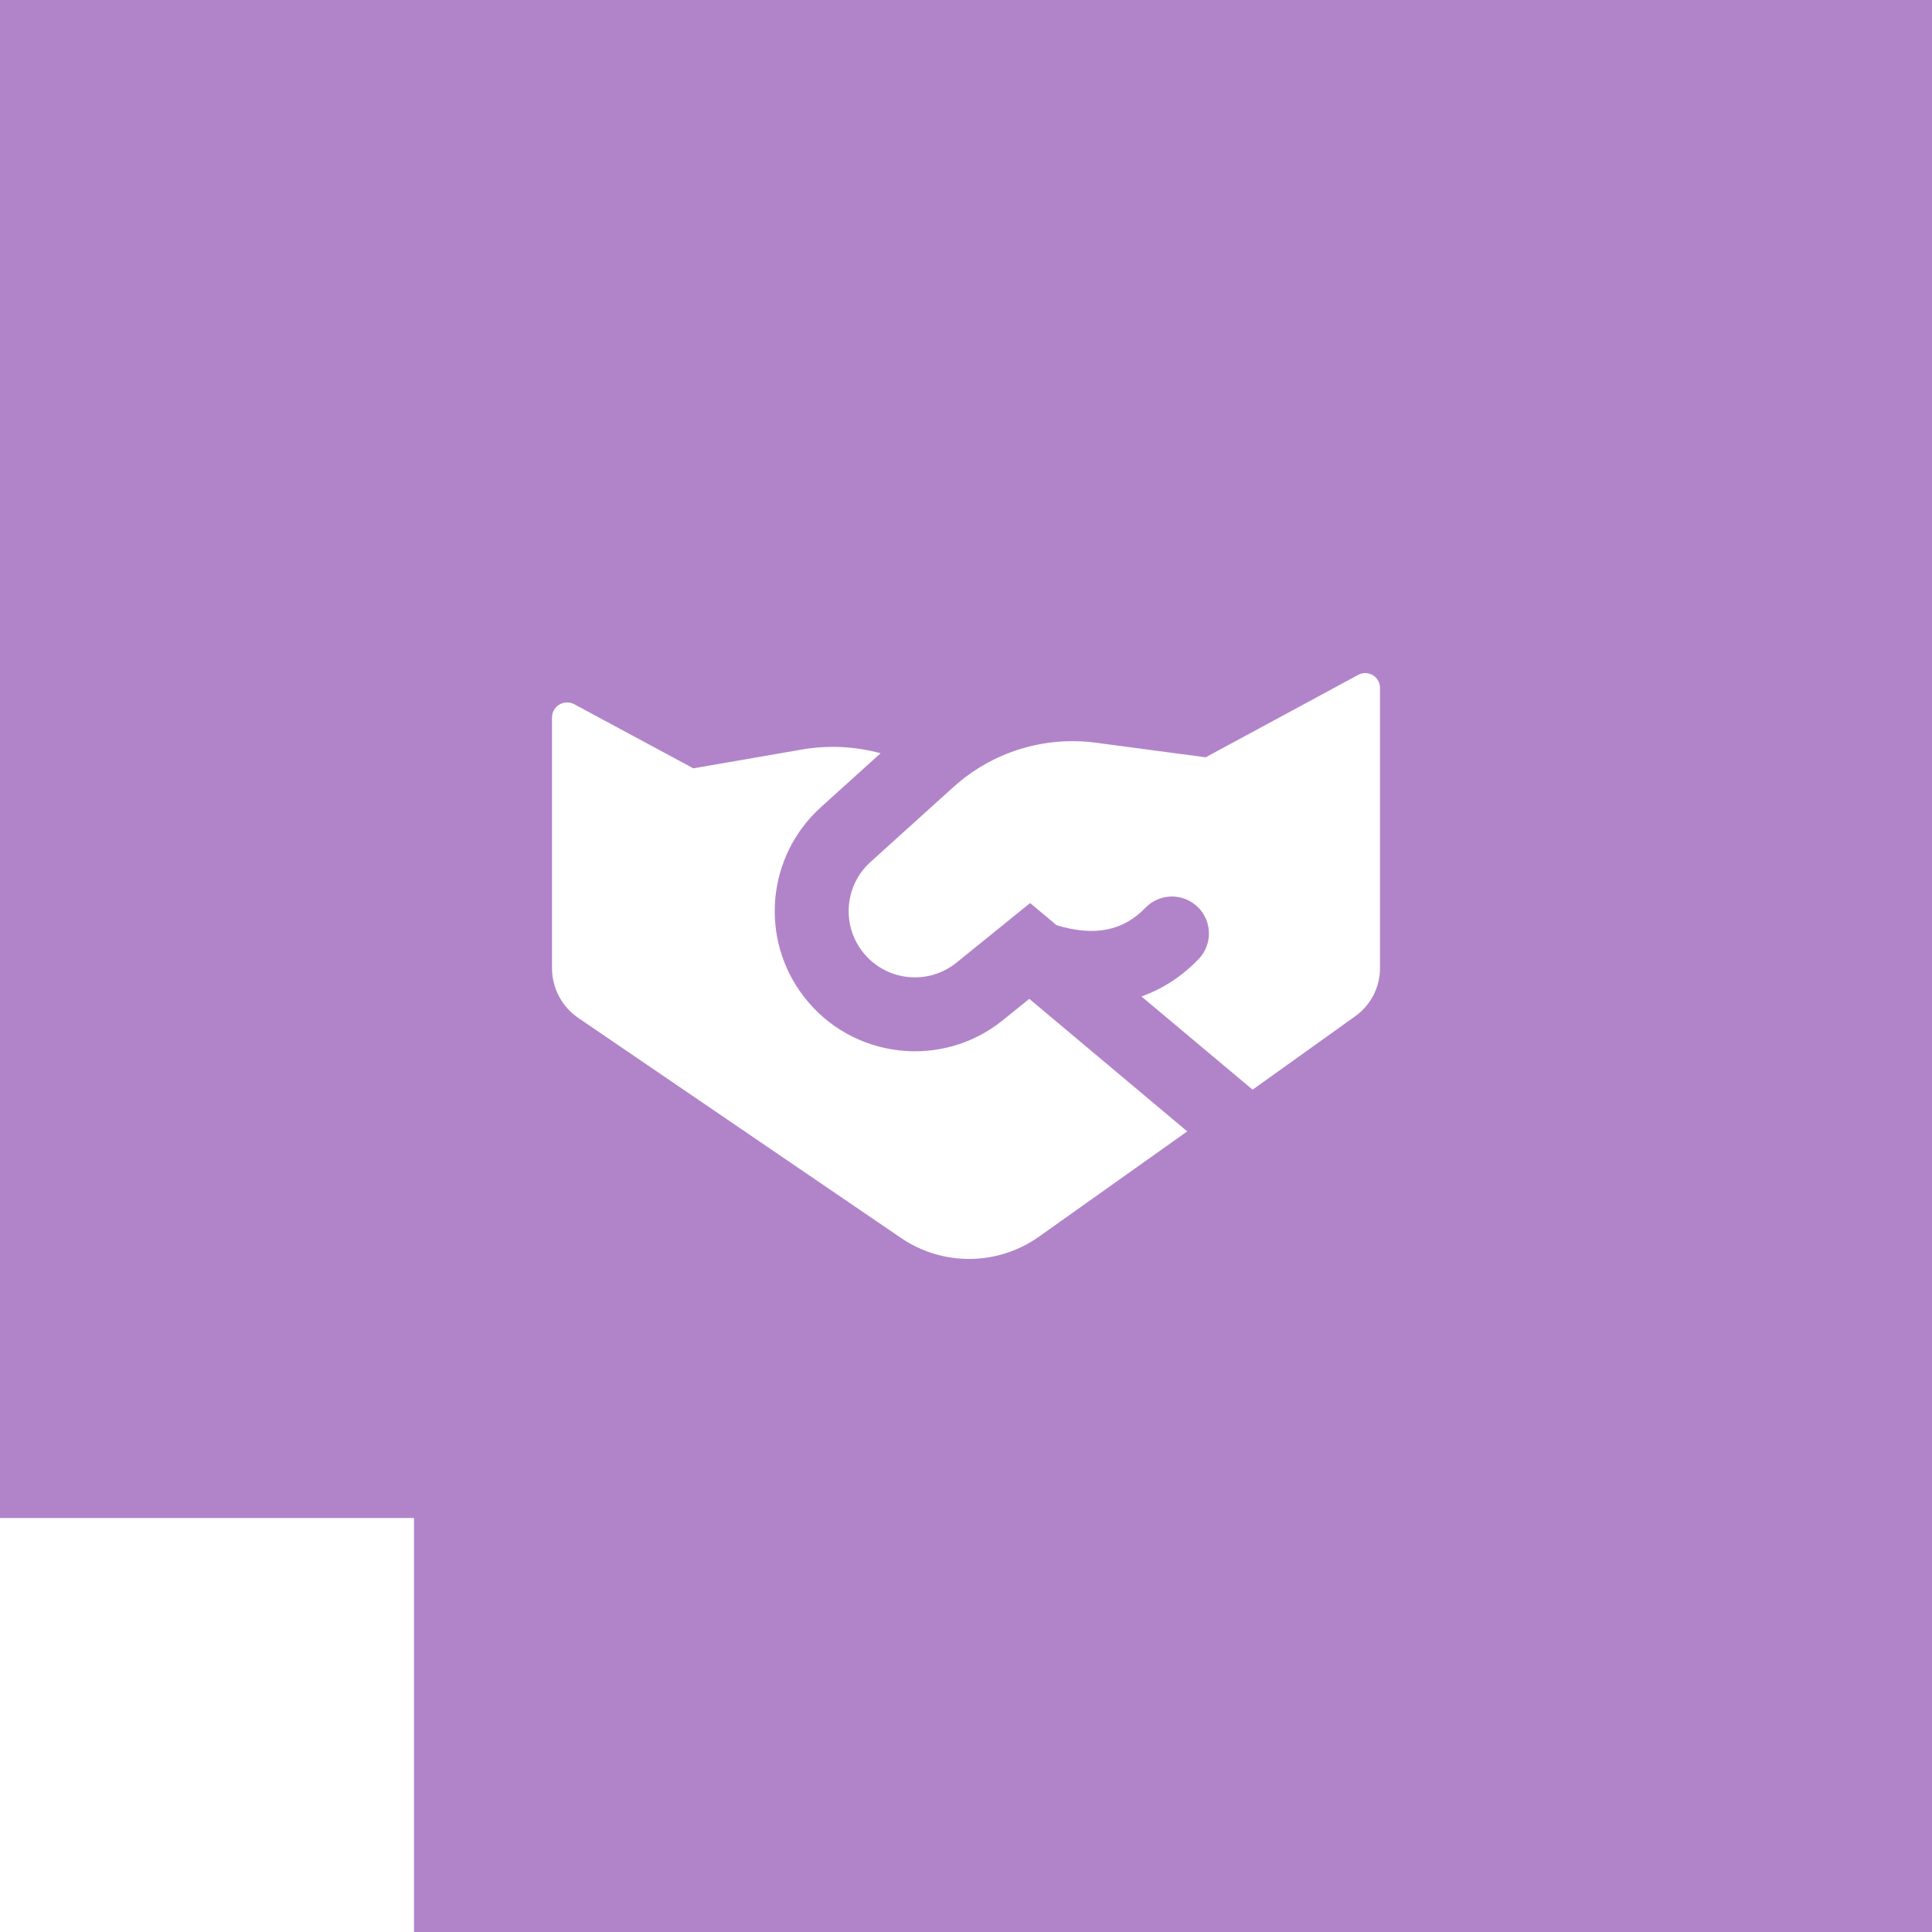 <svg width="70" height="70" viewBox="0 0 70 70" fill="none" xmlns="http://www.w3.org/2000/svg">
<rect width="70" height="70" fill="#B184CA"/>
<path fill-rule="evenodd" clip-rule="evenodd" d="M31.539 31.232L34.548 28.513C35.949 27.248 37.834 26.662 39.704 26.91L43.685 27.438L49.21 24.452C49.566 24.259 50 24.517 50 24.923V35.076C50 35.768 49.667 36.417 49.104 36.819L45.384 39.481L41.357 36.103C42.166 35.816 42.857 35.343 43.427 34.752C43.94 34.219 43.925 33.371 43.392 32.858C42.86 32.344 42.012 32.36 41.499 32.892C41.1 33.306 40.639 33.571 40.101 33.677C39.631 33.769 39.033 33.752 38.281 33.522L37.324 32.719L34.657 34.877C33.61 35.725 32.069 35.544 31.247 34.476C30.483 33.484 30.61 32.071 31.539 31.232ZM29.744 29.245L31.904 27.292C30.987 27.042 30.015 26.991 29.055 27.157L25.121 27.838L20.807 25.516C20.442 25.32 20 25.584 20 25.998L20 35.075C20 35.799 20.358 36.477 20.956 36.884L32.645 44.853C34.158 45.884 36.154 45.865 37.647 44.805L43.016 40.992L37.293 36.19L36.342 36.959C34.125 38.754 30.865 38.37 29.125 36.11C27.508 34.011 27.777 31.021 29.744 29.245Z" fill="white"/>
<rect y="55" width="15" height="15" fill="white"/>
</svg>
